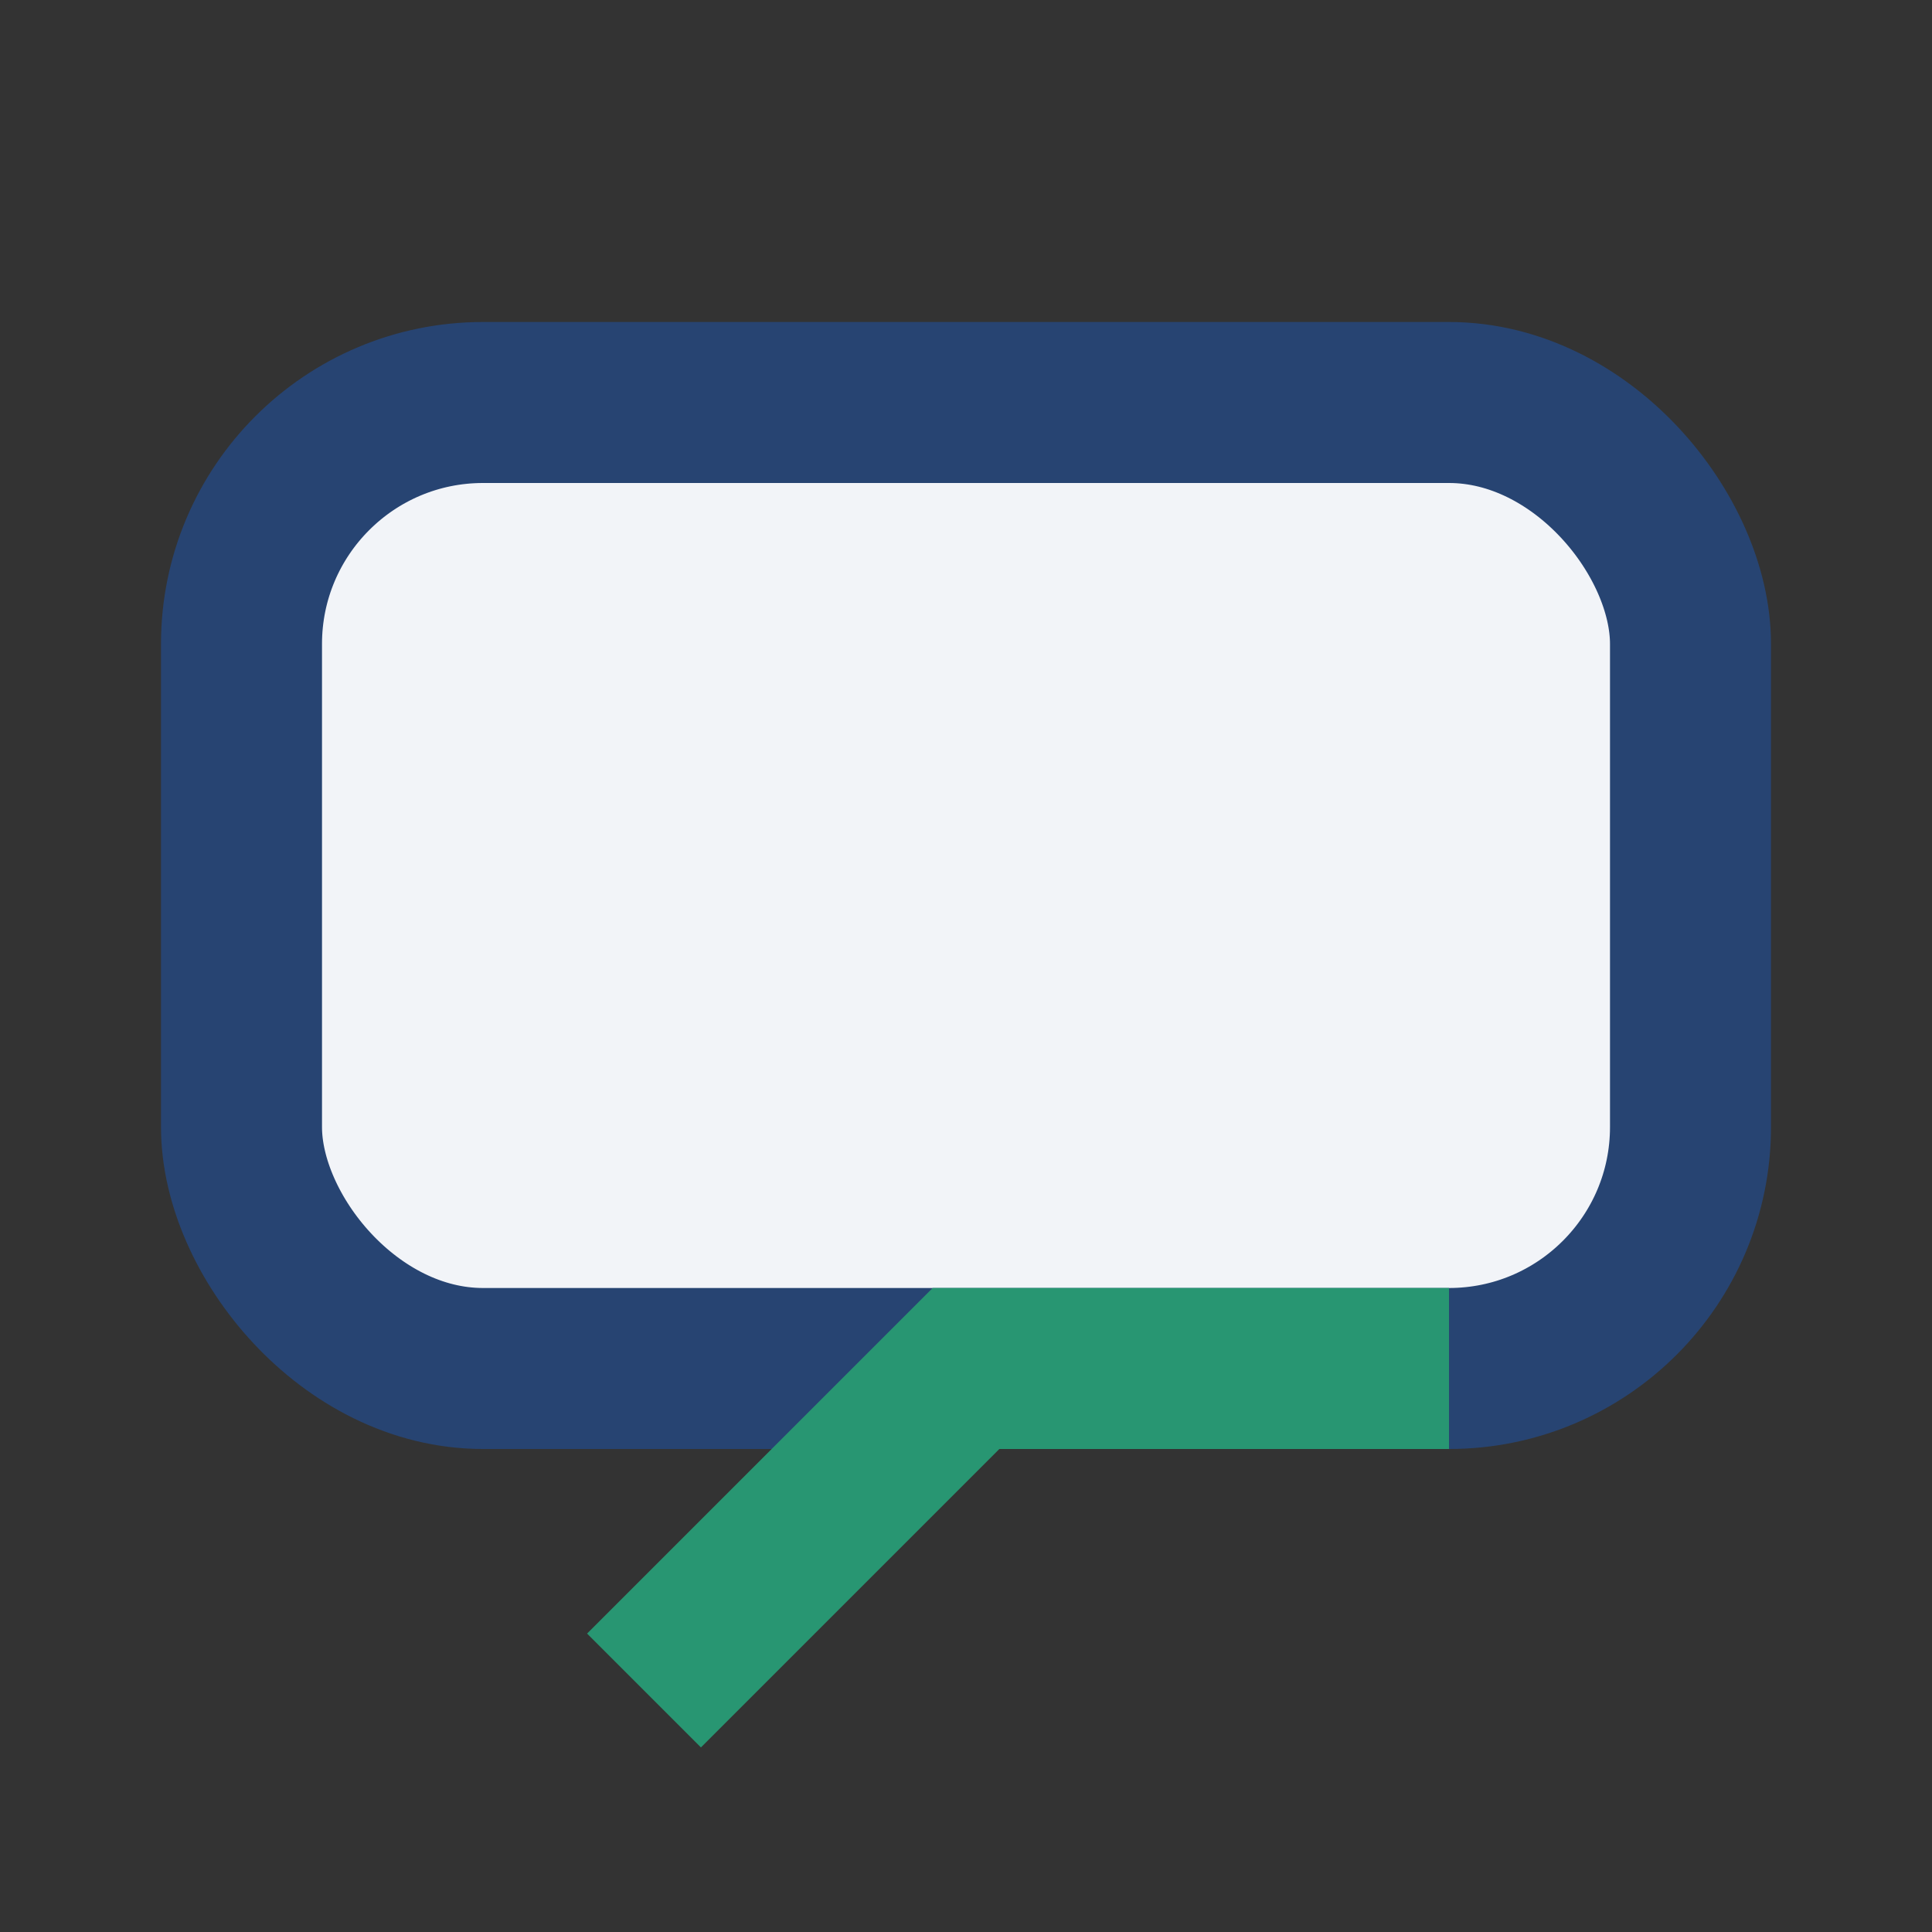 <?xml version="1.0" encoding="UTF-8"?>
<svg xmlns="http://www.w3.org/2000/svg" width="24" height="24" viewBox="0 0 24 24"><rect x="0" y="0" width="24" height="24" fill="#333333" stroke="none"/><rect x="3" y="5" width="18" height="12" rx="3" fill="#F2F4F8" stroke="#274472" stroke-width="2"/><path d="M8 21l4-4h6" stroke="#289672" stroke-width="2" fill="none"/></svg>